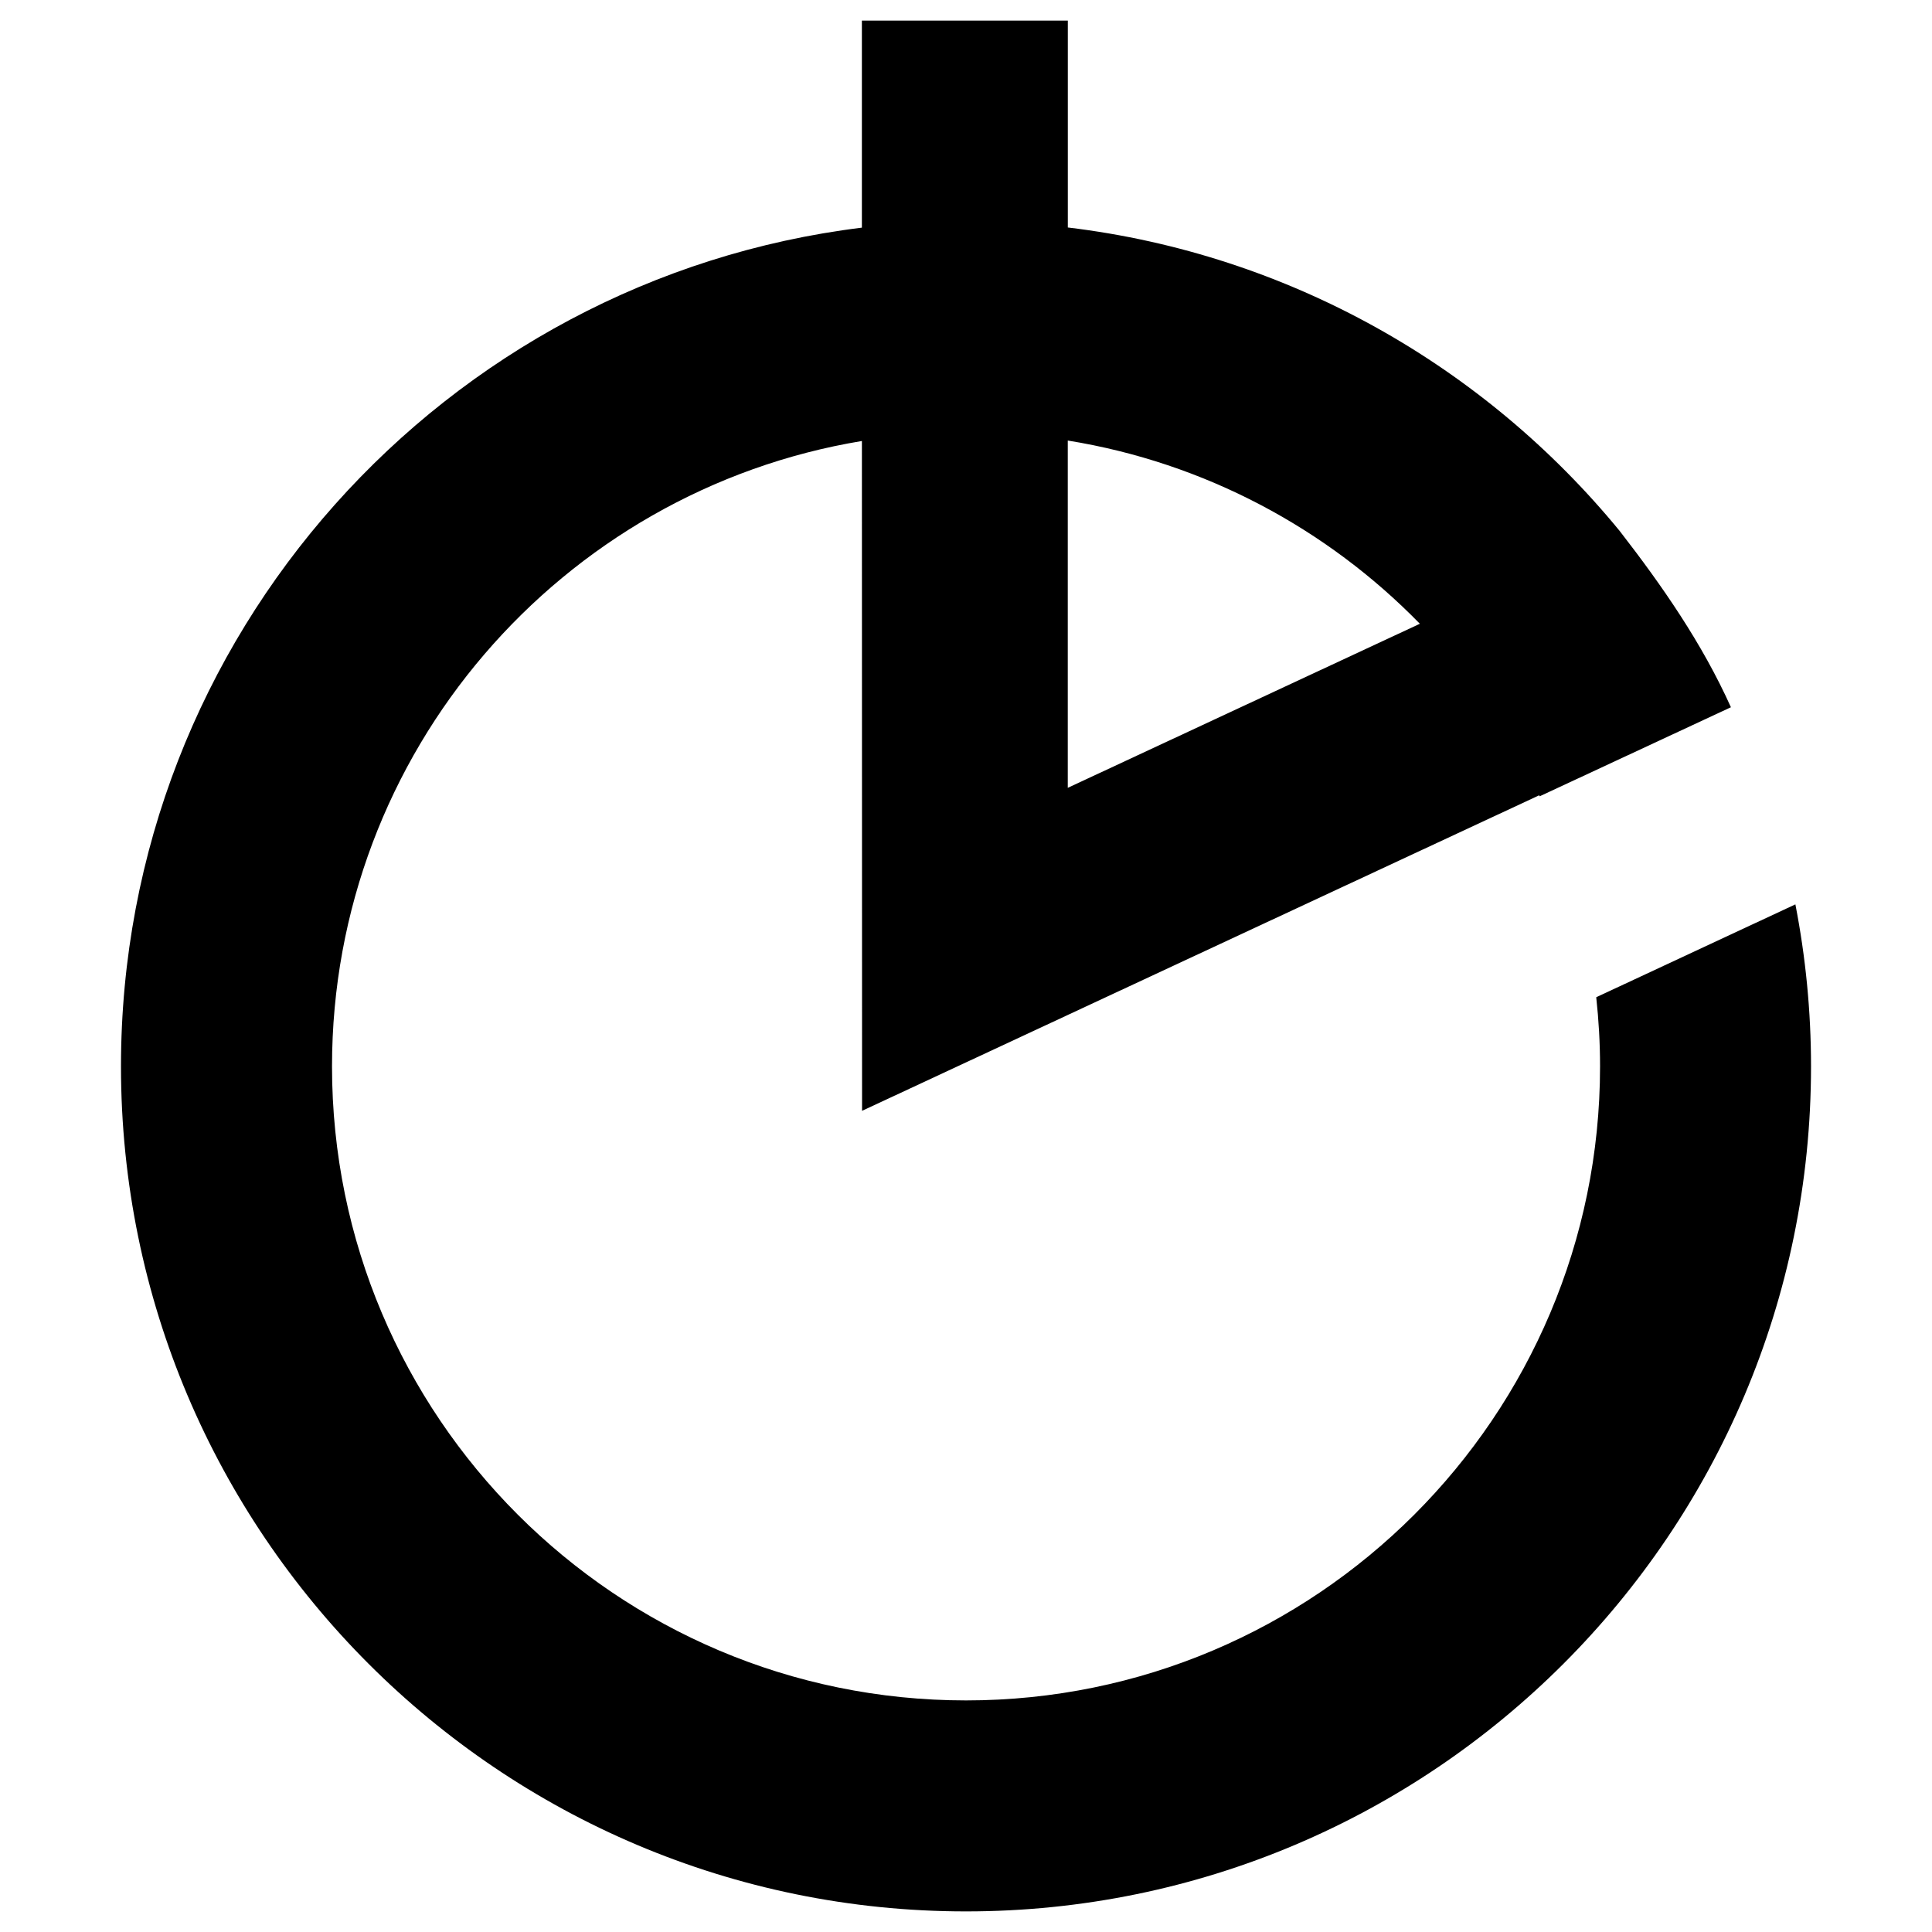 <?xml version="1.0" encoding="UTF-8"?> <svg xmlns="http://www.w3.org/2000/svg" width="200" height="200"><path d="M89.222 2.132v21.434c-43.208 5.315-76.698 42.188-76.698 86.825 0 48.283 39.192 87.477 87.477 87.477s87.476-39.191 87.476-87.477c0-5.736-.562-11.341-1.619-16.771l-20.616 9.613c.257 2.354.395 4.736.395 7.158 0 36.23-29.403 65.635-65.634 65.635S34.37 146.622 34.37 110.391c0-32.557 23.75-59.592 54.854-64.739l.017 69.34 70.099-32.665c.017.035.028.07.045.105l19.799-9.218c-2.975-6.61-7.104-12.565-11.533-18.271-13.947-16.991-34.171-28.637-57.111-31.394V2.133l-21.318-.001h0zm21.313 43.473c14.181 2.291 26.85 9.125 36.449 18.967l-36.449 16.984V45.605z"></path></svg> 